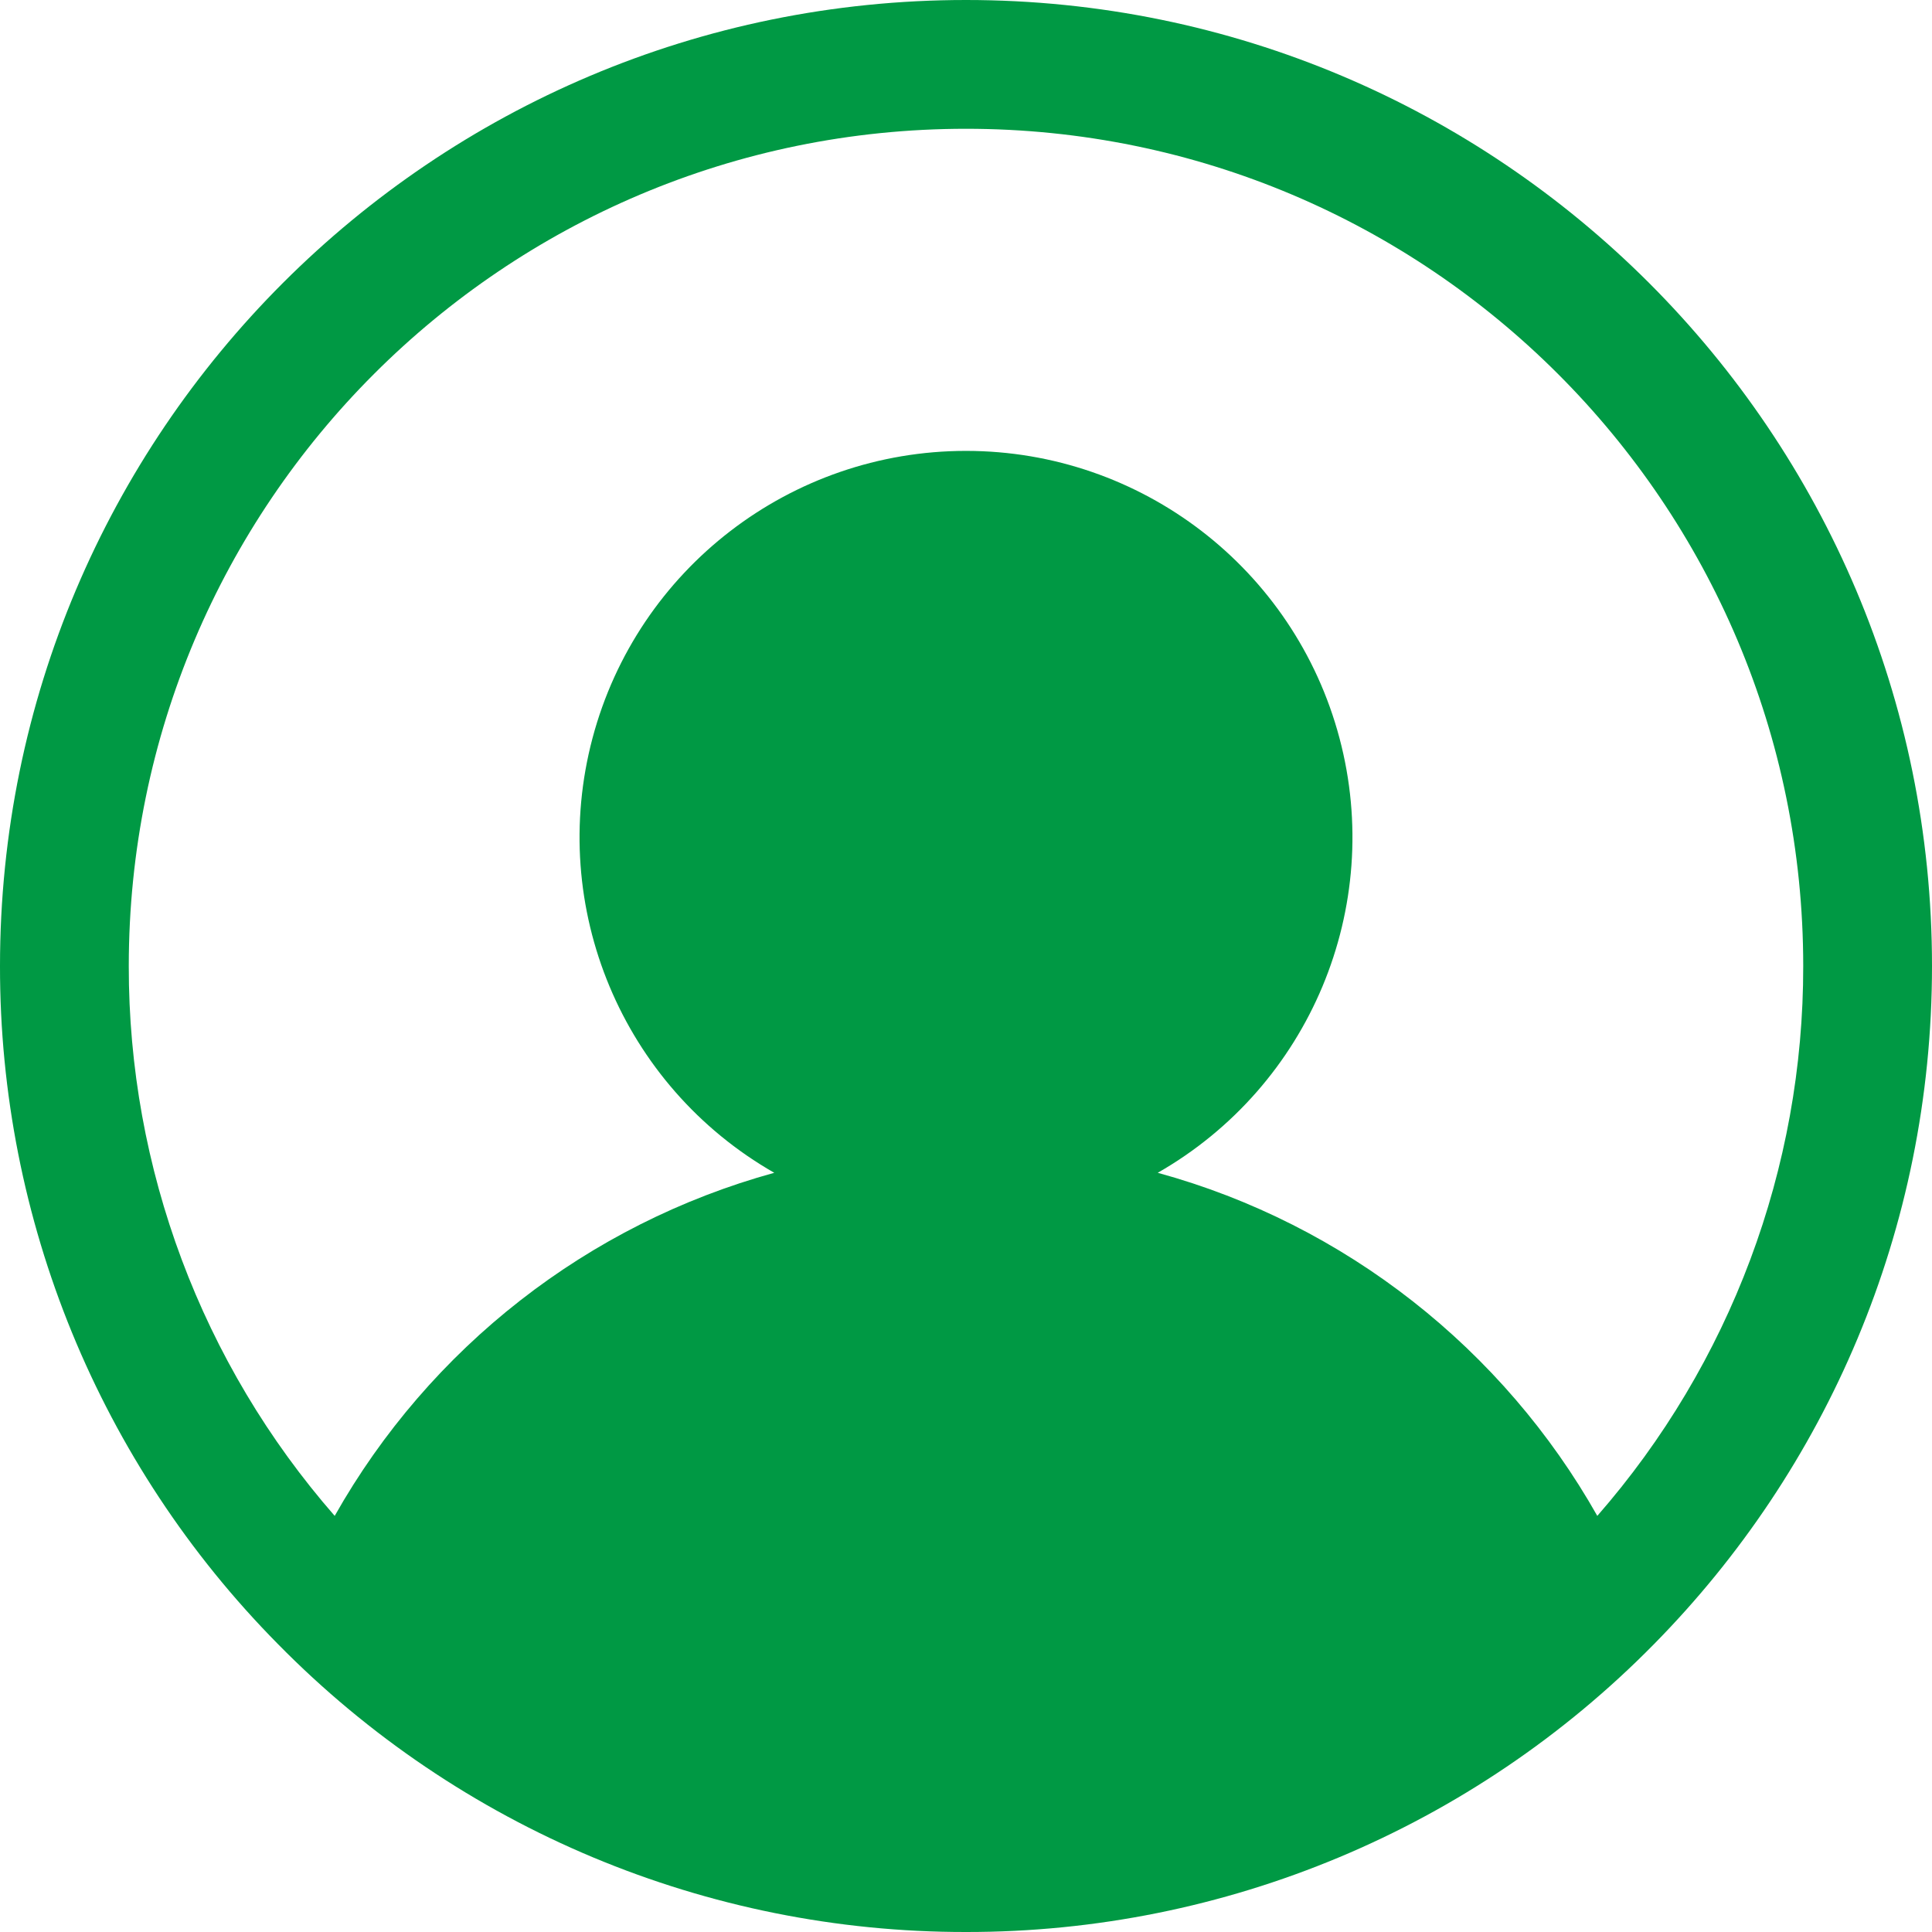<?xml version="1.0" encoding="UTF-8"?>
<svg width="29px" height="29px" viewBox="0 0 29 29" version="1.1" xmlns="http://www.w3.org/2000/svg" xmlns:xlink="http://www.w3.org/1999/xlink">
    <title>个人中心</title>
    <g id="页面-1" stroke="none" stroke-width="1" fill="none" fill-rule="evenodd">
        <g id="产品列表-排行榜2" transform="translate(-1430, -53)" fill="#009944" fill-rule="nonzero">
            <g id="个人中心" transform="translate(1430, 53)">
                <path d="M4.172,24.678 C1.494,21.968 -0.005,18.31 1.29431978e-05,14.5 C1.29431978e-05,6.492 6.492,0 14.5,0 C22.508,0 29,6.492 29,14.5 C29,18.466 27.408,22.059 24.828,24.678 C22.106,27.447 18.383,29.005 14.5,29 C10.617,29.005 6.894,27.447 4.172,24.678 L4.172,24.678 Z M5.024,22.754 C6.45,20.228 8.825,18.374 11.622,17.604 C9.339,16.299 8.219,13.621 8.894,11.079 C9.569,8.538 11.87,6.768 14.5,6.768 C17.13,6.768 19.431,8.538 20.106,11.079 C20.781,13.621 19.661,16.299 17.378,17.604 C20.201,18.377 22.567,20.259 23.976,22.754 C25.973,20.469 27.071,17.535 27.067,14.5 C27.067,7.559 21.441,1.933 14.5,1.933 C7.559,1.933 1.933,7.559 1.933,14.5 C1.929,17.535 3.027,20.469 5.024,22.754 L5.024,22.754 Z" id="形状"></path>
            </g>
        </g>
    </g>
</svg>